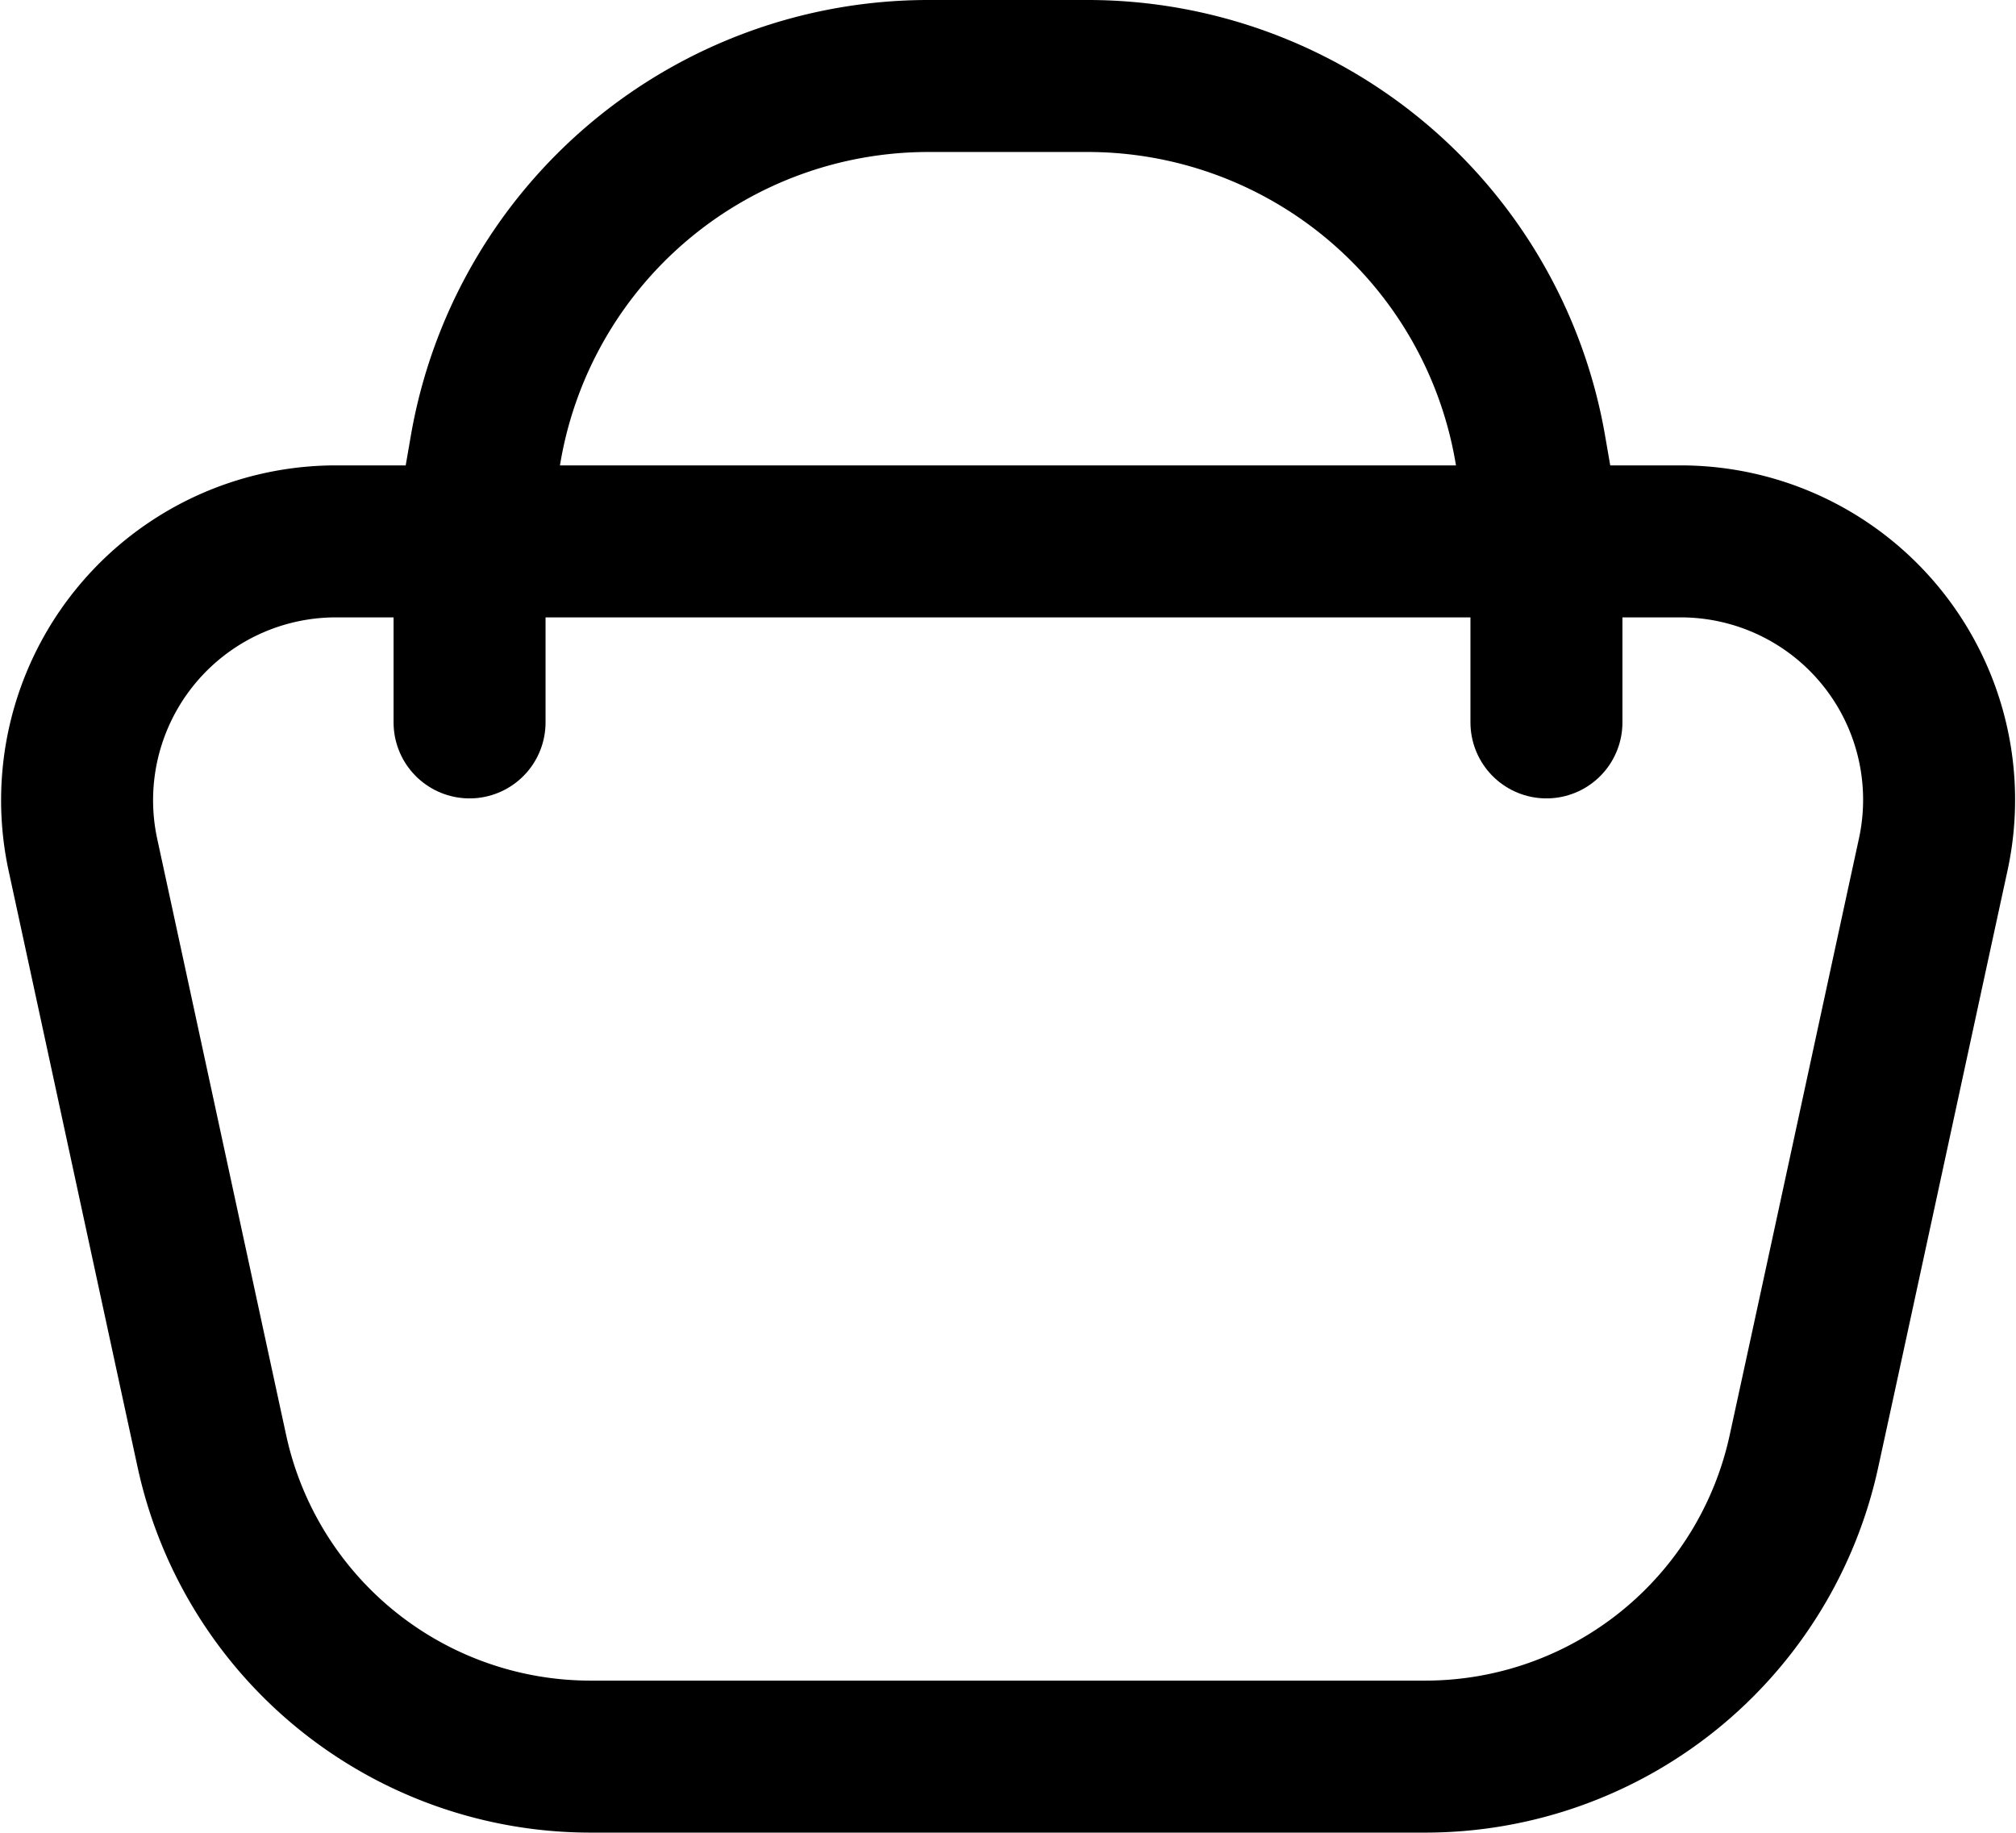 <svg xmlns="http://www.w3.org/2000/svg" width="26.529" height="24.115" viewBox="0 0 26.529 24.115">
  <g id="icon_cart" transform="translate(0.484 0.471)">
    <path id="패스_20405" data-name="패스 20405" d="M1.077,16.7A3.406,3.406,0,0,1,4.4,12.581H22.1a3.4,3.4,0,0,1,3.327,4.12c-.524,2.413-1.177,5.447-1.7,7.846a5.1,5.1,0,0,1-4.988,4.025H7.762a5.1,5.1,0,0,1-4.988-4.025C2.254,22.148,1.6,19.114,1.077,16.7Z" transform="translate(-0.471 -5.928)" fill="none" stroke="#000" stroke-linecap="round" stroke-linejoin="round" stroke-width="2"/>
    <path id="패스_20406" data-name="패스 20406" d="M24.941,7.124c-.076-.418-.146-.833-.218-1.245A5.911,5.911,0,0,0,18.905,1h-2.1a5.912,5.912,0,0,0-5.818,4.879c-.071.412-.143.827-.218,1.245" transform="translate(-5.075 -0.471)" fill="none" stroke="#000" stroke-linecap="round" stroke-linejoin="round" stroke-width="2"/>
    <line id="선_18" data-name="선 18" y2="2.382" transform="translate(5.695 6.653)" fill="none" stroke="#000" stroke-linecap="round" stroke-linejoin="round" stroke-width="2"/>
    <line id="선_19" data-name="선 19" y2="2.382" transform="translate(19.866 6.653)" fill="none" stroke="#000" stroke-linecap="round" stroke-linejoin="round" stroke-width="2"/>
  </g>
</svg>
